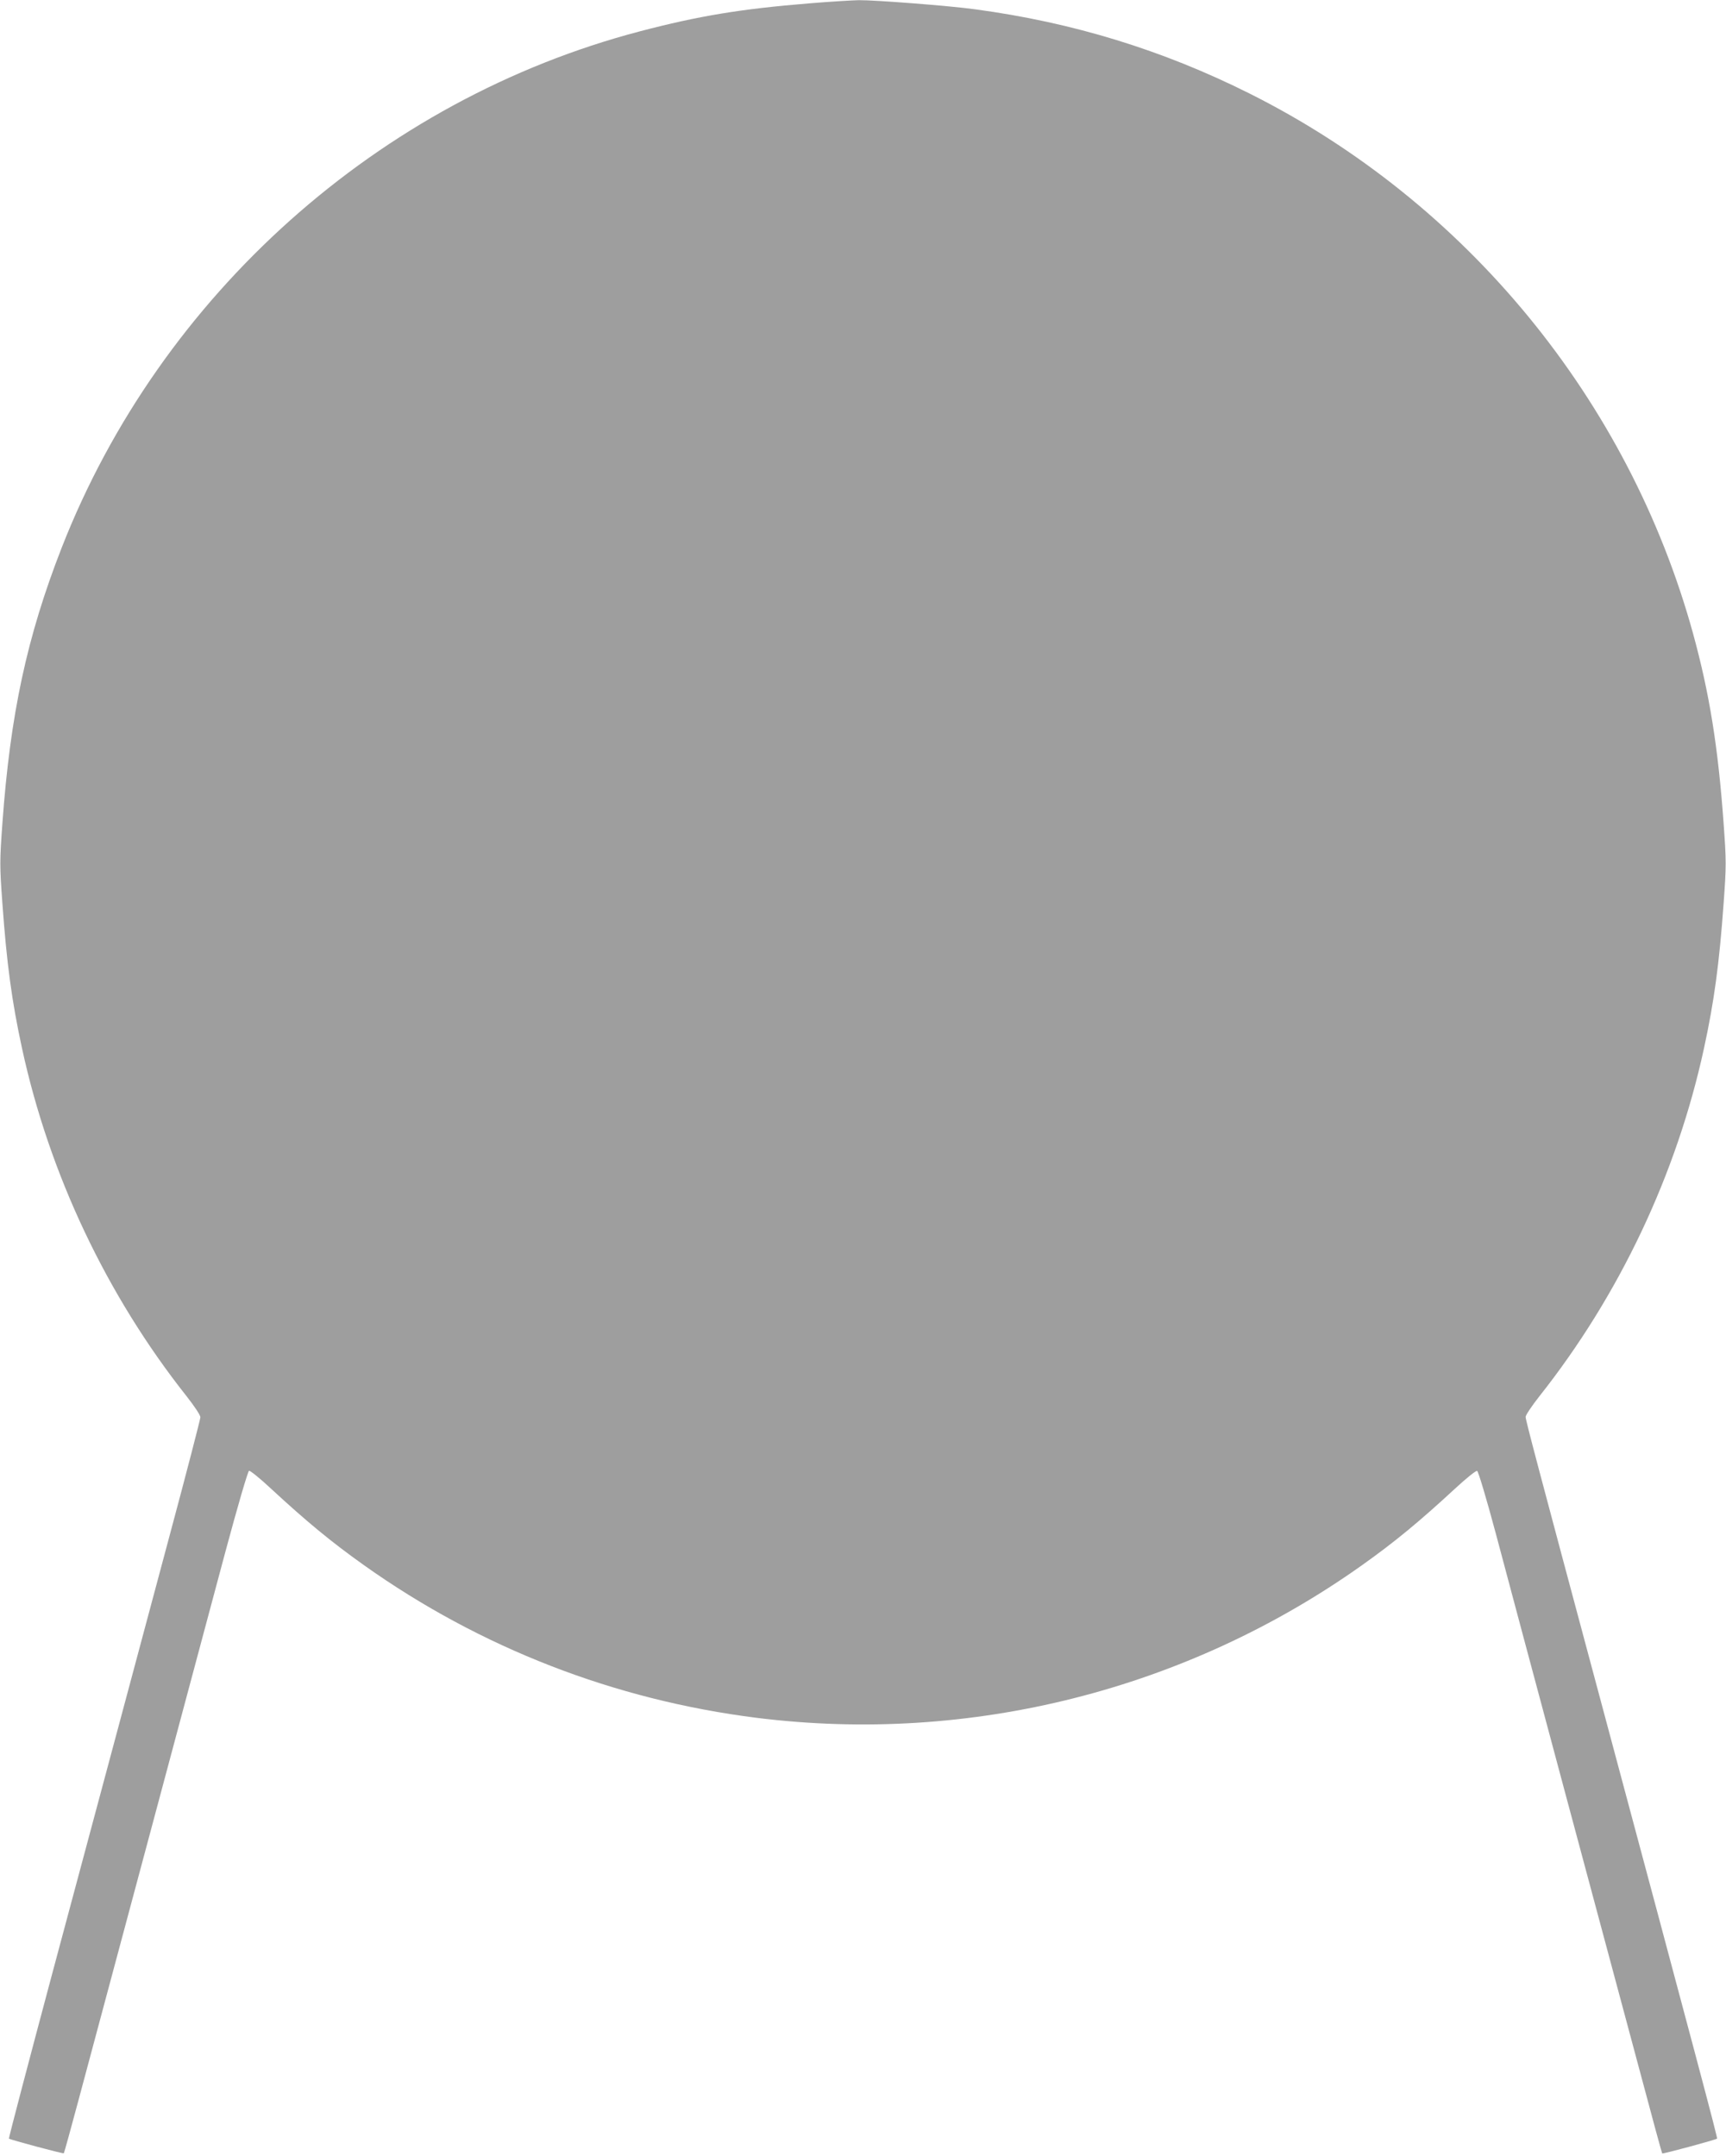 <?xml version="1.0" standalone="no"?>
<!DOCTYPE svg PUBLIC "-//W3C//DTD SVG 20010904//EN"
 "http://www.w3.org/TR/2001/REC-SVG-20010904/DTD/svg10.dtd">
<svg version="1.0" xmlns="http://www.w3.org/2000/svg"
 width="1025pt" height="1280pt" viewBox="0 0 1025 1280"
 preserveAspectRatio="xMidYMid meet">
<g transform="translate(0,1280) scale(0.1,-0.1)"
fill="#9e9e9e" stroke="none">
<path d="M4805 12780 c-405 -33 -654 -74 -1005 -166 -1548 -406 -2845 -1564
-3433 -3064 -207 -530 -306 -989 -353 -1641 -16 -222 -16 -250 0 -470 26 -361
56 -583 117 -864 162 -746 502 -1465 979 -2067 44 -56 80 -110 80 -122 0 -11
-81 -324 -181 -696 -99 -371 -236 -882 -304 -1135 -68 -253 -243 -907 -390
-1454 -146 -546 -264 -995 -262 -998 8 -7 322 -91 326 -87 2 2 41 142 86 311
46 170 232 866 415 1548 183 682 389 1453 459 1714 71 264 133 477 140 479 6
2 65 -45 129 -105 211 -195 357 -316 554 -456 691 -491 1488 -800 2333 -906
1267 -158 2551 166 3593 906 197 140 343 261 554 456 65 60 123 107 130 104 7
-2 55 -163 110 -368 53 -200 239 -895 413 -1544 174 -649 374 -1395 445 -1658
70 -263 129 -480 131 -482 4 -4 319 81 326 88 4 4 -122 477 -697 2622 -375
1399 -440 1644 -440 1663 0 10 36 64 80 120 477 602 817 1321 979 2067 61 281
91 503 117 864 16 220 16 248 0 470 -33 457 -84 774 -182 1131 -382 1385
-1347 2560 -2632 3204 -517 259 -1051 423 -1633 501 -153 21 -596 55 -689 54
-41 -1 -174 -9 -295 -19z"/>
</g>
</svg>
